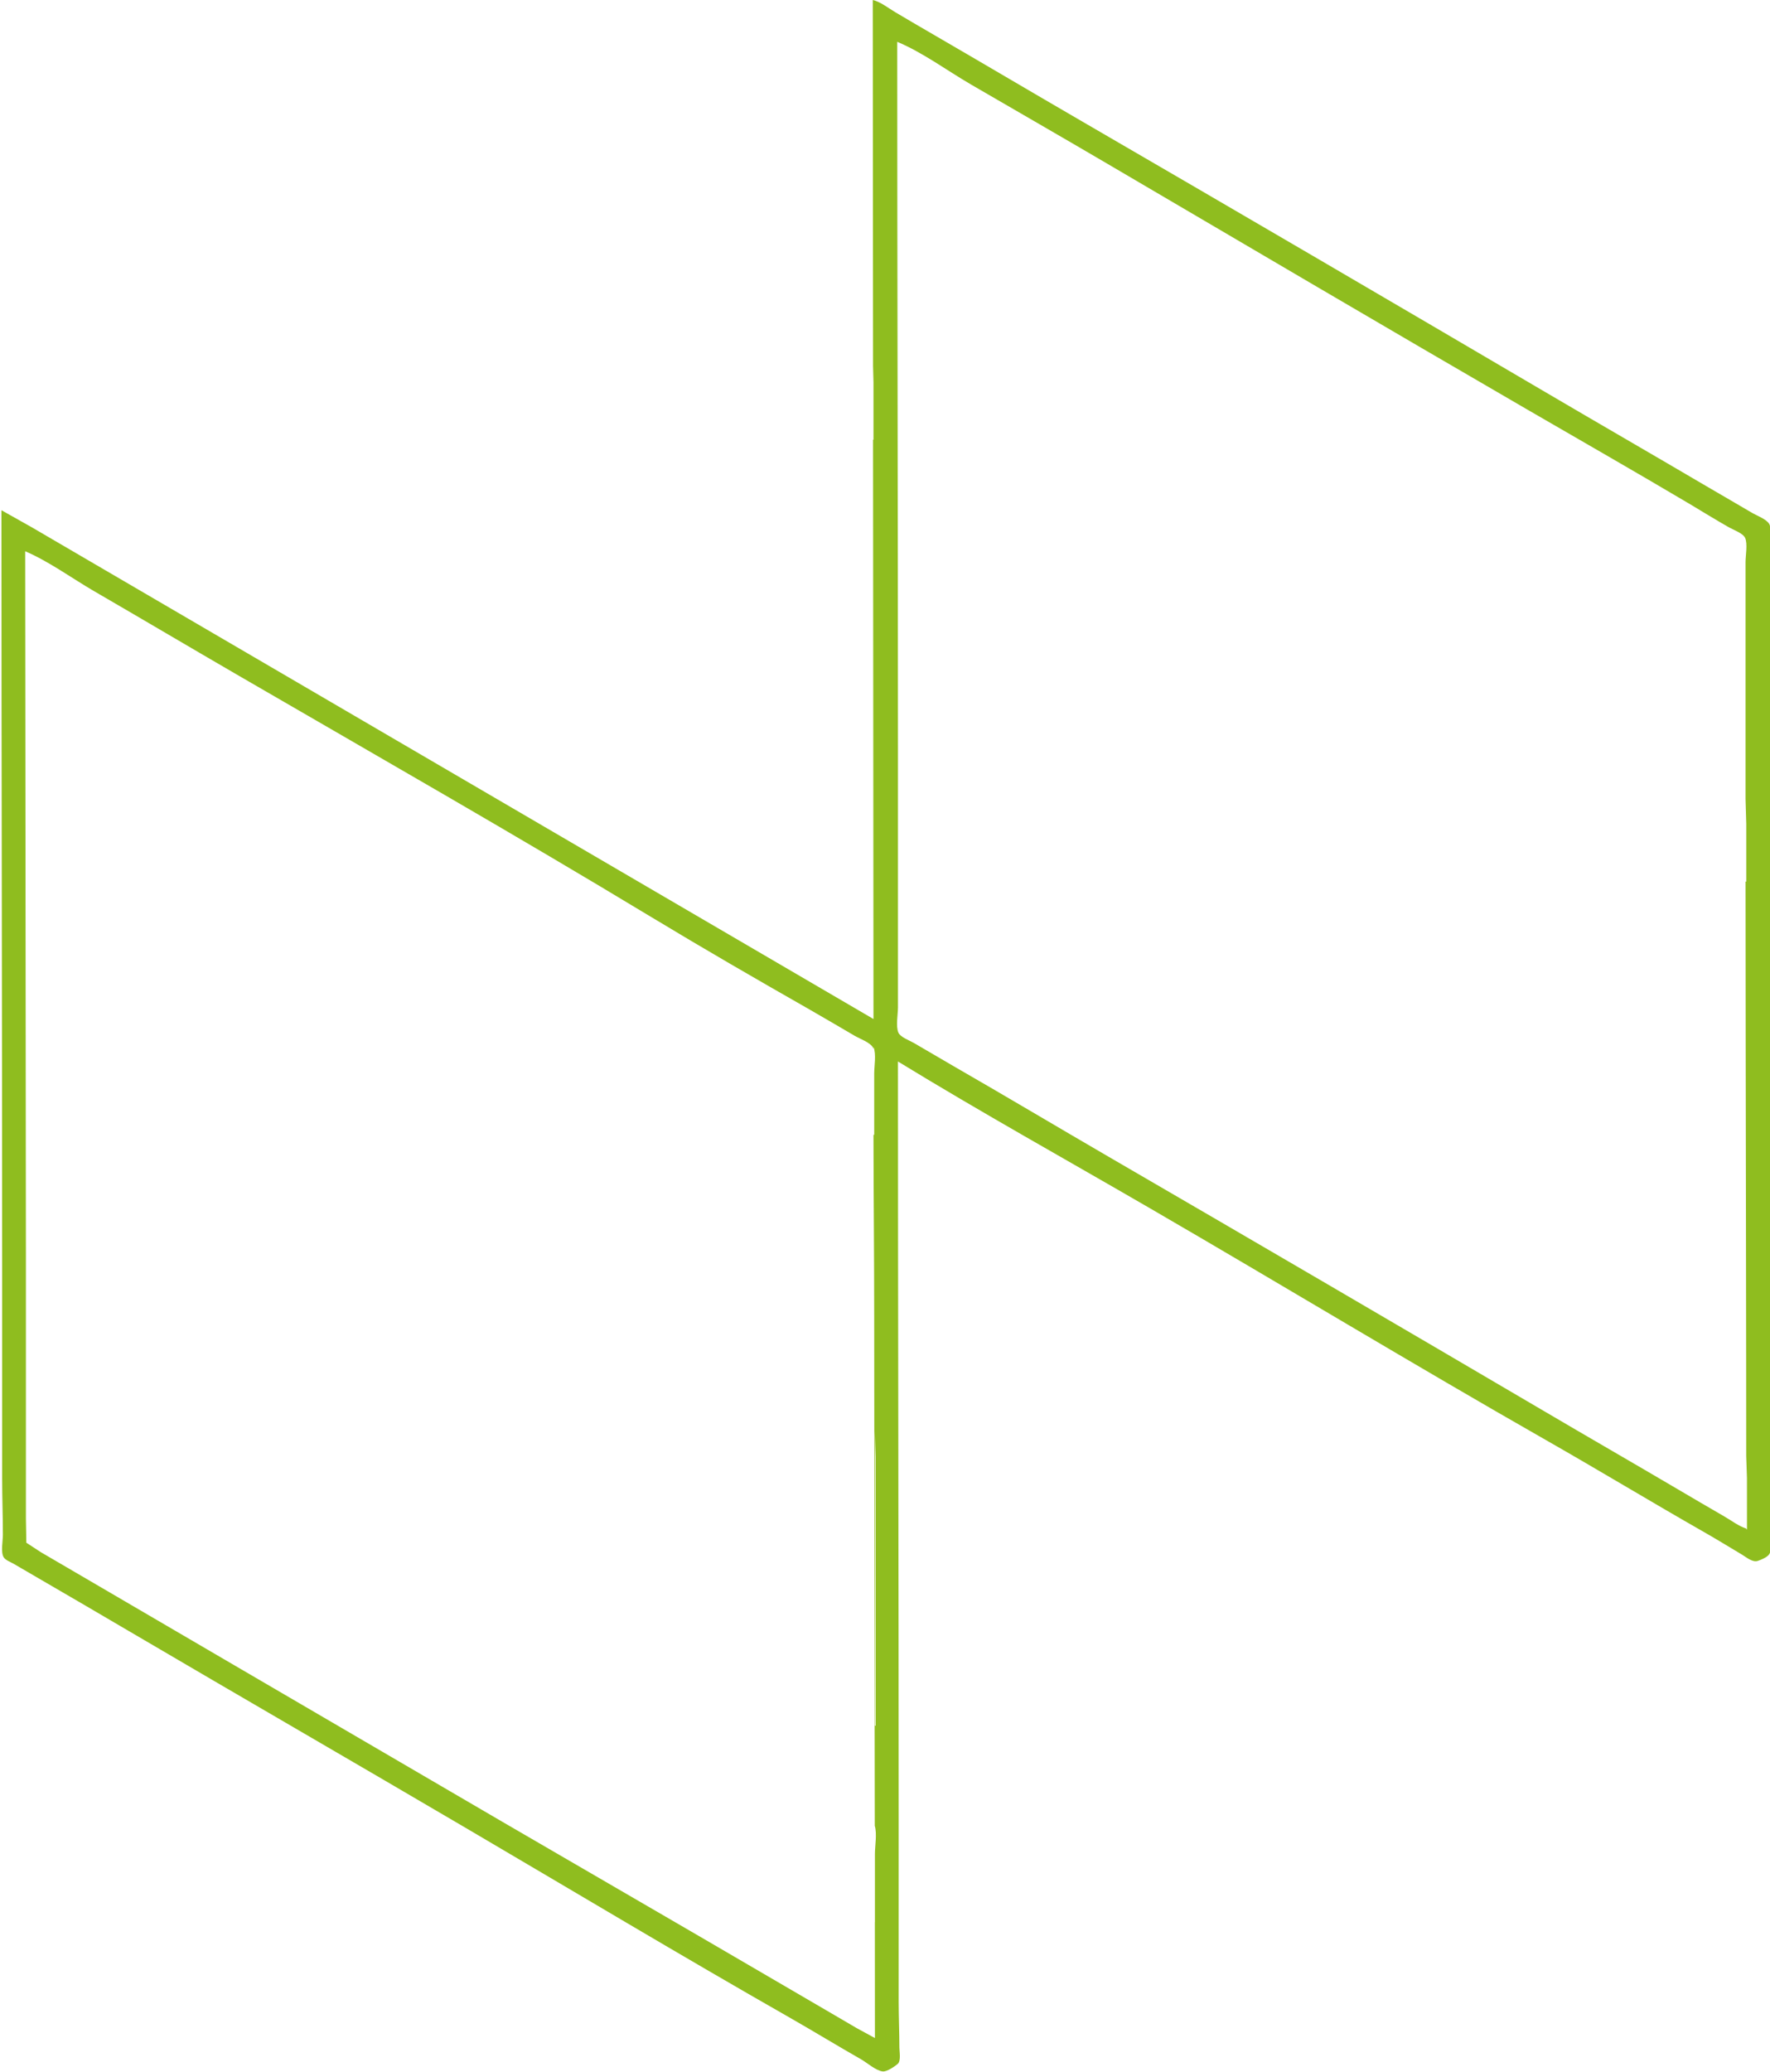 <svg xmlns="http://www.w3.org/2000/svg" xmlns:xlink="http://www.w3.org/1999/xlink" id="Calque_1" x="0px" y="0px" viewBox="0 0 2460 2879" style="enable-background:new 0 0 2460 2879;" xml:space="preserve"><style type="text/css">	.st0{fill:#8FBD1F;}</style><path class="st0" d="M2460,2123v-127v-551V924V782v-38c0-4.5,1.3-11.7-1-15.8c-4-6.9-17.2-11.6-24-15.6c-20.3-12-40.7-23.7-61-35.6 c-75.2-44.2-150.8-87.8-226-132c-215-126.3-430.3-252.2-646-377.4c-67.4-39.1-134.6-78.9-202-118c-18.7-10.9-37.4-21.7-56-32.8 c-9.4-5.6-20.3-14.3-31-16.8l0.4,508.6l0.6,22.4v80h-0.6l0.6,805l-290-169.4l-529-309L132,784l-88-51.4L2,709 c0,353.4,1,706.6,1,1060v286c0,26,1,51.9,1,78c0,7.8-3.1,23.9,1,30.7c2.6,4.4,9.7,6.8,14,9.3c11.6,6.8,23.3,13.6,35,20.4 c42.1,24.4,84.1,49,126,73.6c156.1,91.7,312.9,182.3,469,274c149.2,87.6,297.7,176.6,448,262.3c33.5,19.1,66.5,39.3,100,58.4 c8.2,4.7,20.6,15.8,30,16.7c5.6,0.5,16.6-6.9,20.7-10.5c4.8-4.2,2.3-17,2.3-22.9c0-21.1-1-42-1-63v-259c0-349.4-1-698.7-1-1048 c115.4,70.6,234,136.5,351,204.4c183.7,106.6,365.5,216.7,550,321.9c73.7,42,146.3,86,220,128c17.5,10,34.7,20.6,52,30.9 c6,3.6,14.7,11.2,22,8.8c4.7-1.6,13.3-5.1,16-9.4C2463.8,2151.9,2460,2132,2460,2123z M1216,2576v95h-0.1c0,53.7,0.1,107.3,0.1,161 l-25-13.6l-52-30.4l-168-98l-273-158.6l-373-217.8l-211-123.3L57,2157l-20.4-13.3L36,2110v-80v-281l-1-983 c33.3,14.3,64.7,37.4,96,55.6c67.4,39.1,134.6,78.9,202,118c191.3,111,383.7,220.8,573,335.2c72.3,43.7,145.6,86.1,219,127.9 c21.1,12,42,24.5,63,36.7c6.7,3.9,21,9,25,15.8c0.4,0.7,0.8,1.6,1,2.4v-2.7c4.1,9.8,1,26.4,1,37v85h-1c0.1,84.6,1,169.4,1,254 c0,235.4,0.5,470.8,0.8,706.2C1219.1,2548.2,1216,2565.1,1216,2576z M1217,2024v84v290h-1v-410L1217,2024z M2428,2125h-1v-1 c-10.9-3.4-21.1-11.5-31-17.1c-21.1-12.1-42-24.5-63-36.8c-63.2-37.2-126.8-73.8-190-111c-200.4-117.7-401-234.9-602-351.6 c-71.8-41.7-143-84.2-215-125.6c-18.8-10.8-37.2-21.9-56-32.7c-5.7-3.3-18.7-8-21.4-14.3c-3.8-8.9-0.6-25.2-0.6-34.8v-81v-283 c0-326-1-652-1-978c35.8,15,69.4,40.1,103,59.6c63.3,36.8,126.8,73.3,190,110.4c193.8,113.8,387.6,227.8,582,340.6 c75,43.5,150.4,86.6,225,130.8c18.7,11.1,37.1,22.6,56,33.3c5.8,3.3,19.6,8.3,22.4,14.6c3.7,8.4,0.6,24.5,0.6,33.7v80v249l1,35v80 h-1c0.1,299.6,1,599.4,1,899v-101l1,31V2125z"></path></svg>